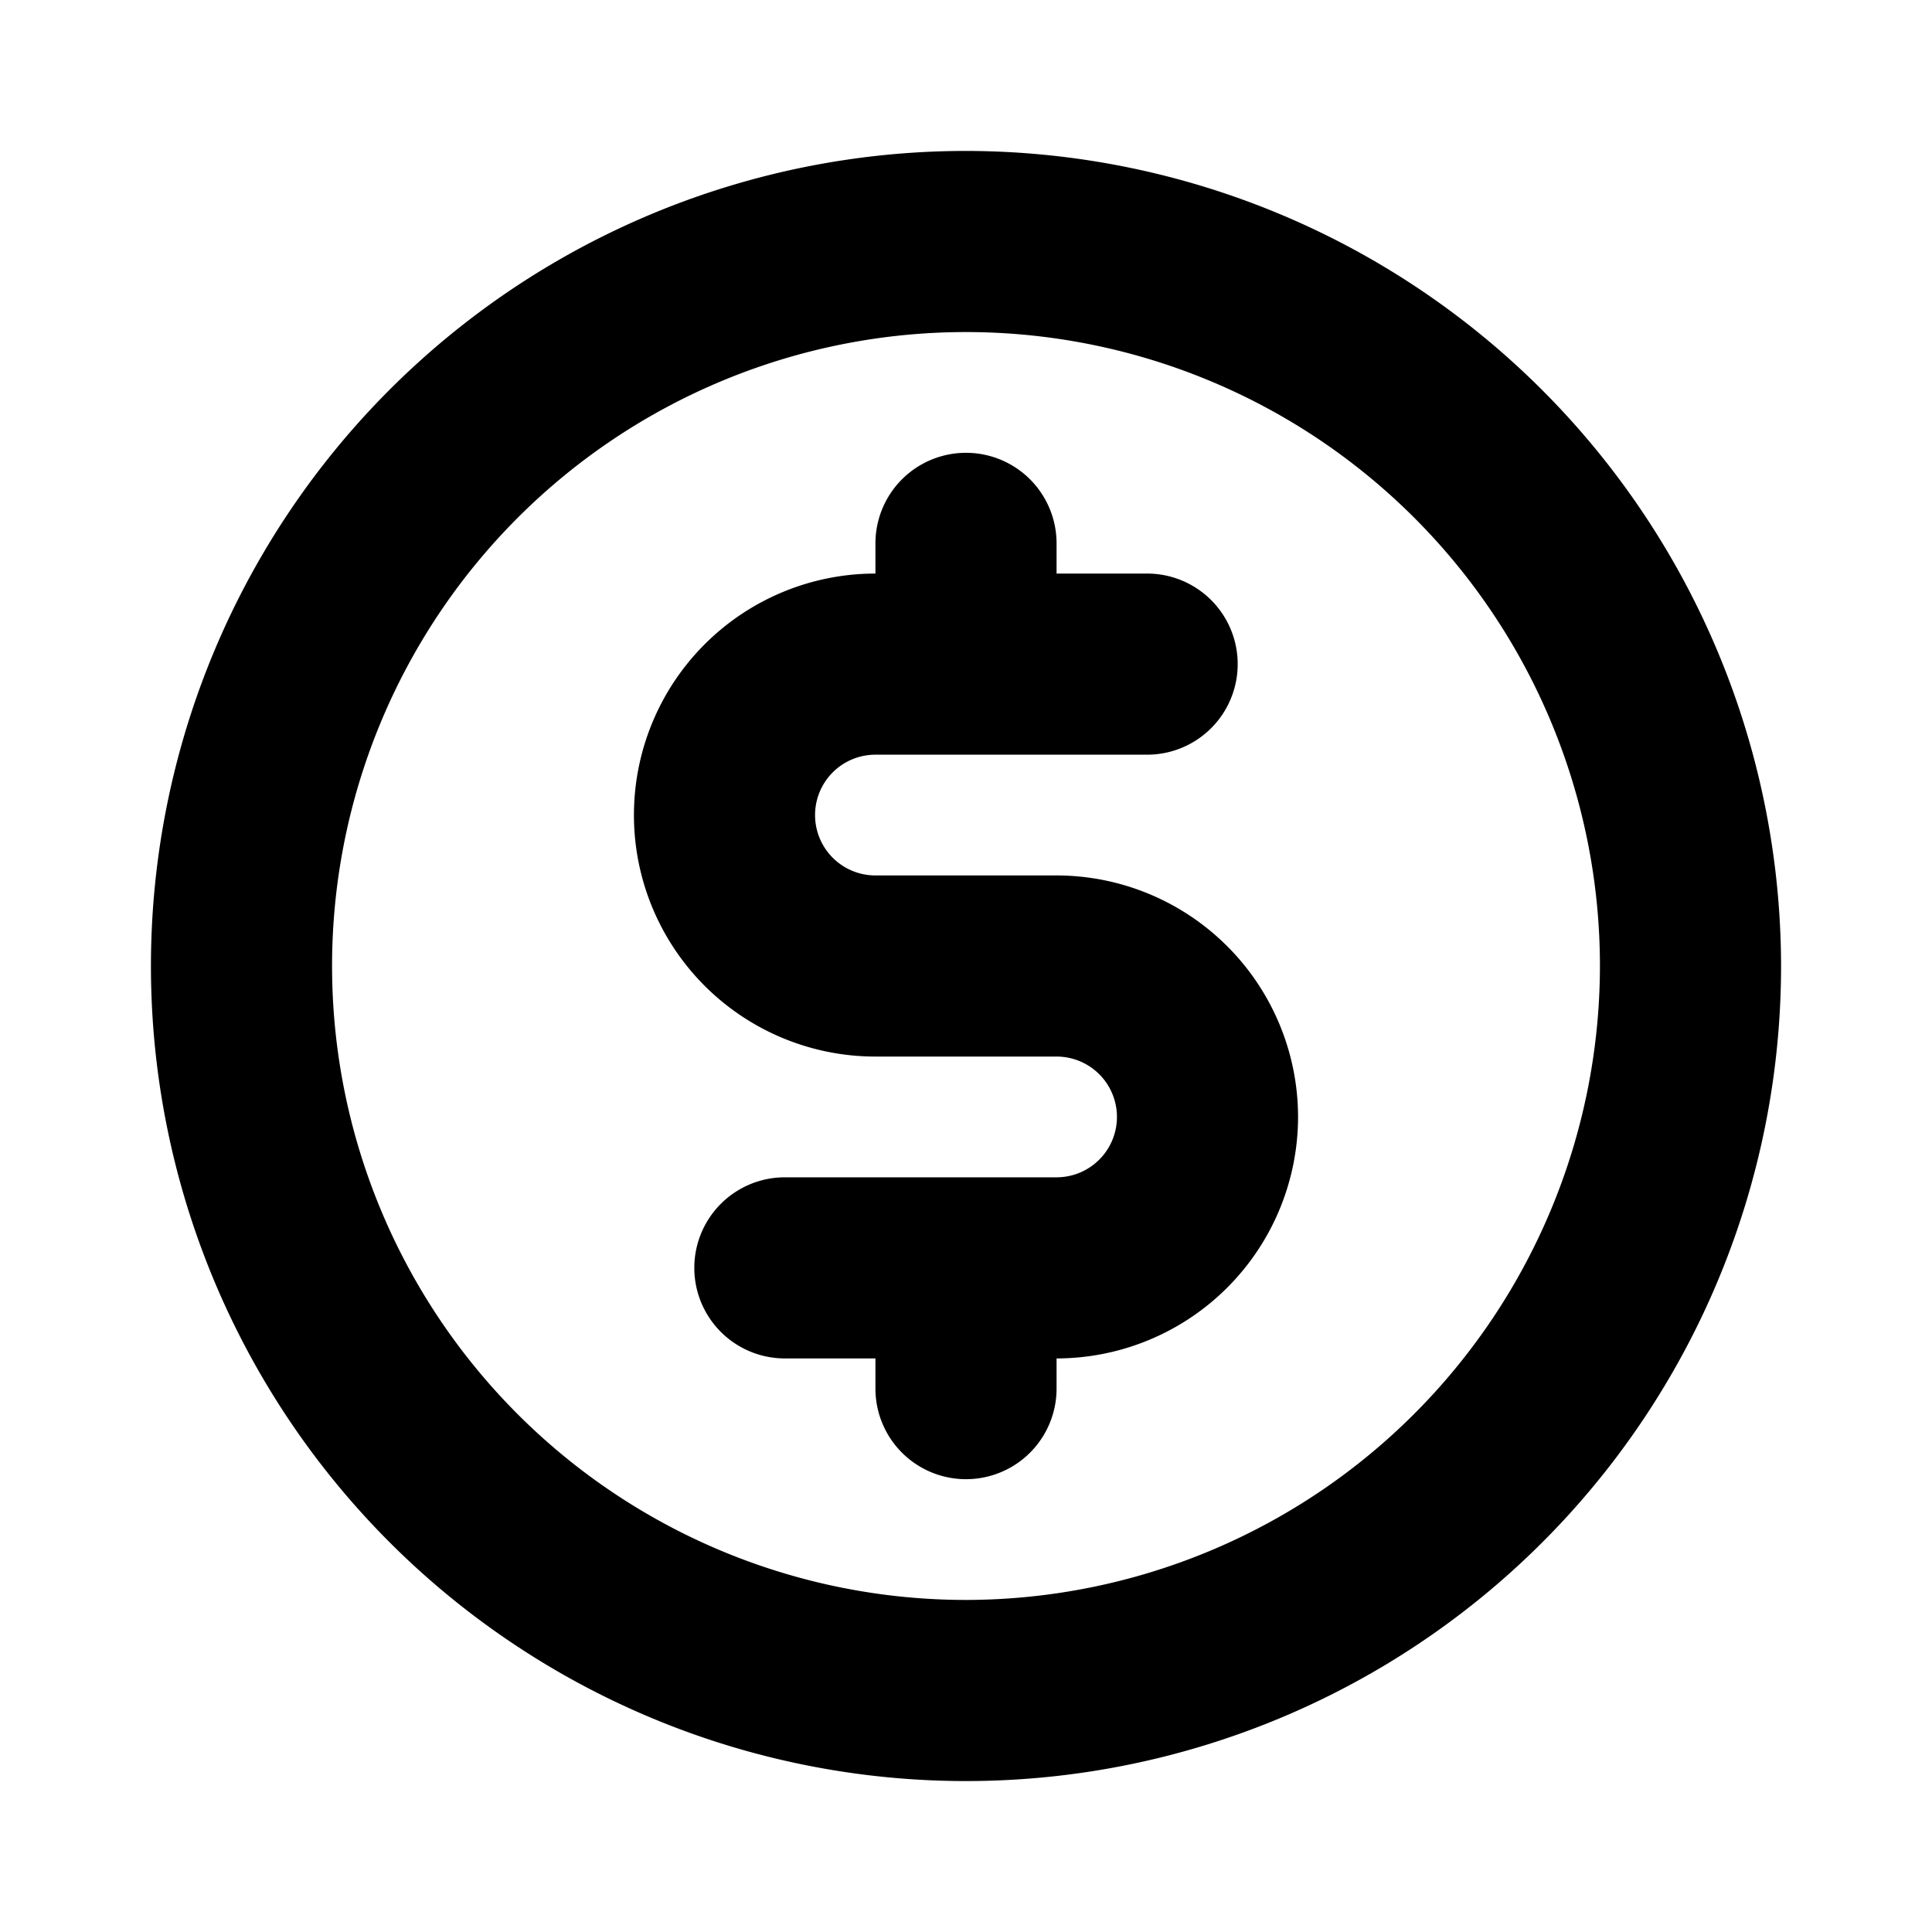 <?xml version="1.0" encoding="utf-8"?><!-- Скачано с сайта svg4.ru / Downloaded from svg4.ru -->
<svg fill="#000000" width="800px" height="800px" viewBox="0 0 256 256" id="Flat" xmlns="http://www.w3.org/2000/svg">
  <path d="M128,20A108,108,0,1,0,236,128,108.122,108.122,0,0,0,128,20Zm0,192a84,84,0,1,1,84-84A84.096,84.096,0,0,1,128,212Zm44-64a32.037,32.037,0,0,1-32,32v4a12,12,0,0,1-24,0v-4H104a12,12,0,0,1,0-24h36a8,8,0,0,0,0-16H116a32,32,0,0,1,0-64V72a12,12,0,0,1,24,0v4h12a12,12,0,0,1,0,24H116a8,8,0,0,0,0,16h24A32.037,32.037,0,0,1,172,148Z"/>
</svg>
